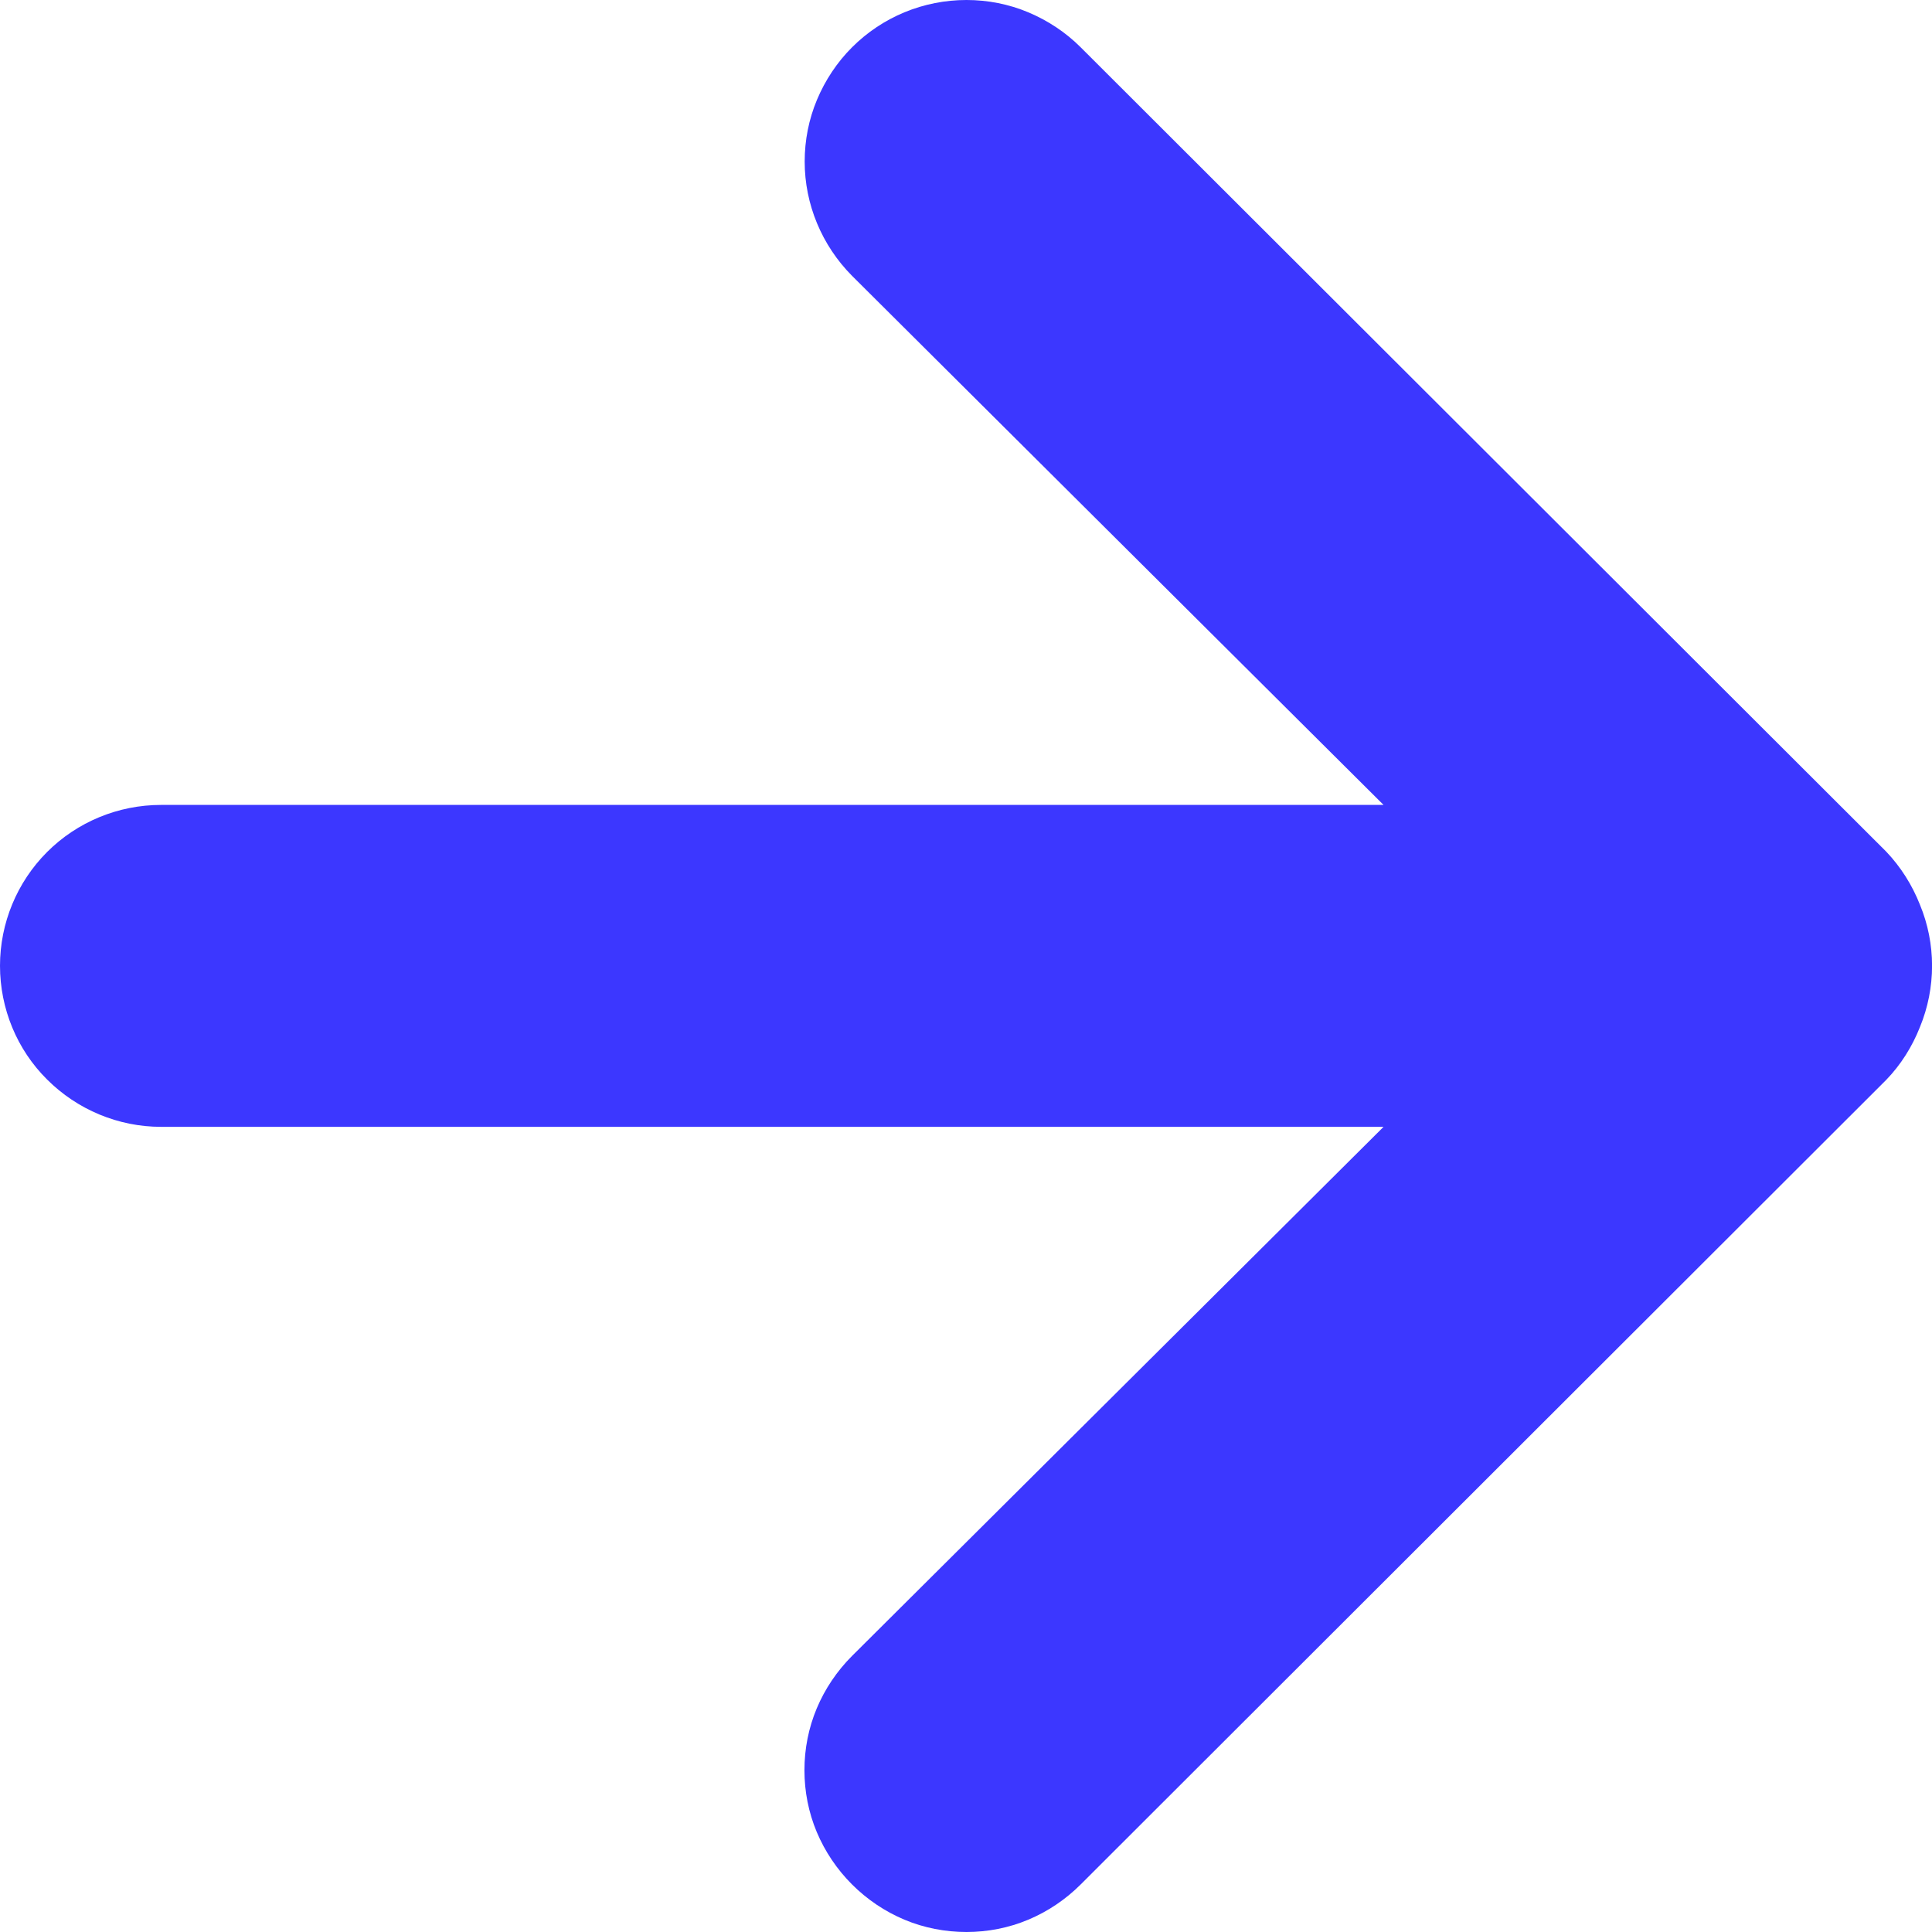 <svg width="8" height="8" viewBox="0 0 8 8" fill="#3C37FF" xmlns="http://www.w3.org/2000/svg">
<path d="M7.95 3.746C7.918 3.665 7.871 3.59 7.81 3.526L4.475 0.196C4.413 0.134 4.339 0.085 4.258 0.051C4.177 0.017 4.09 0 4.002 0C3.824 0 3.654 0.07 3.528 0.196C3.466 0.258 3.417 0.332 3.383 0.413C3.349 0.494 3.332 0.581 3.332 0.669C3.332 0.846 3.403 1.016 3.528 1.142L5.729 3.333H0.667C0.49 3.333 0.32 3.403 0.195 3.528C0.07 3.653 0 3.823 0 3.999C0 4.176 0.07 4.346 0.195 4.47C0.32 4.595 0.49 4.666 0.667 4.666H5.729L3.528 6.857C3.466 6.919 3.416 6.993 3.382 7.074C3.348 7.155 3.331 7.242 3.331 7.33C3.331 7.418 3.348 7.505 3.382 7.586C3.416 7.667 3.466 7.741 3.528 7.803C3.59 7.865 3.664 7.915 3.745 7.949C3.826 7.983 3.914 8 4.002 8C4.09 8 4.177 7.983 4.258 7.949C4.339 7.915 4.413 7.865 4.475 7.803L7.81 4.472C7.871 4.409 7.918 4.334 7.95 4.253C8.017 4.09 8.017 3.908 7.95 3.746Z"/>
</svg>

